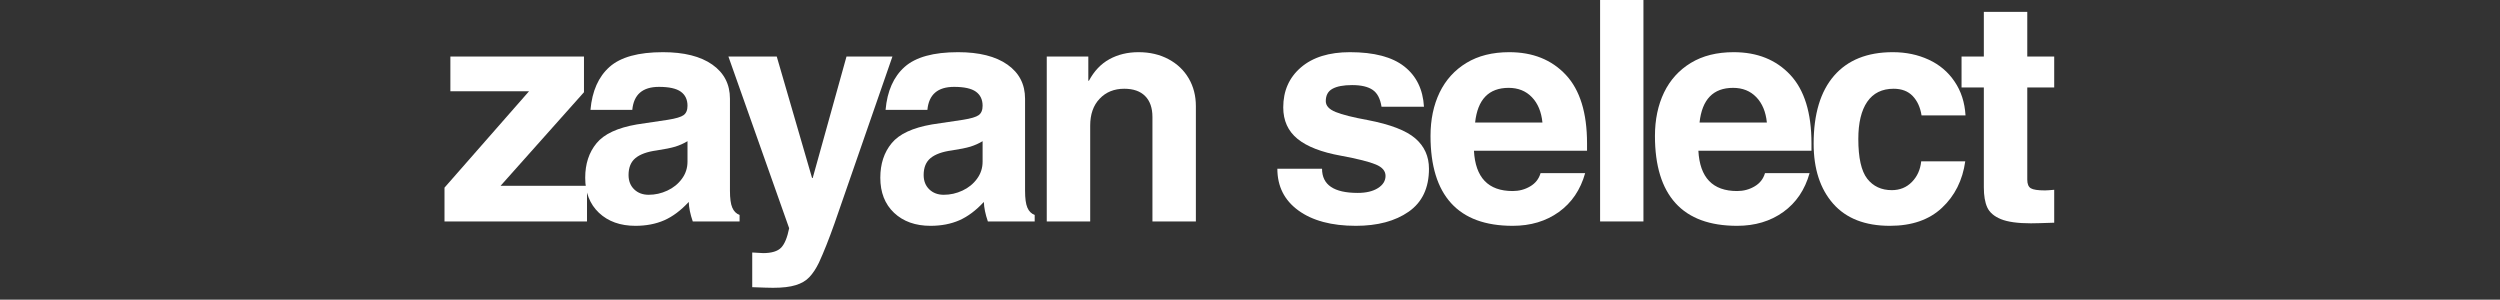 <svg version="1.2" preserveAspectRatio="xMidYMid meet" height="70" viewBox="0 0 438 52.5" zoomAndPan="magnify" width="584" xmlns:xlink="http://www.w3.org/1999/xlink" xmlns="http://www.w3.org/2000/svg"><rect x="0" y="0" width="438" height="52.5" fill="#333333" stroke="none"/><defs></defs><g id="ddcaf80b79"><g style="fill:#ffffff;fill-opacity:1;"><g transform="translate(76.782, 38.798)"><path d="M 10.922 -6.25 L 26.062 -6.25 L 26.062 0 L 1.094 0 L 1.094 -5.922 L 15.906 -22.812 L 2.125 -22.812 L 2.125 -28.891 L 25.531 -28.891 L 25.531 -22.641 Z M 10.922 -6.25" style="stroke:none"></path></g></g><g style="fill:#ffffff;fill-opacity:1;"><g transform="translate(100.95, 38.798)"><path d="M 28.625 -1.141 L 28.625 0 L 20.422 0 C 19.984 -1.27 19.75 -2.41 19.719 -3.422 C 18.344 -1.93 16.91 -0.859 15.422 -0.203 C 13.941 0.441 12.258 0.766 10.375 0.766 C 7.727 0.766 5.598 0.004 3.984 -1.516 C 2.379 -3.035 1.578 -5.082 1.578 -7.656 C 1.578 -10.082 2.238 -12.098 3.562 -13.703 C 4.883 -15.316 7.242 -16.414 10.641 -17 L 16.078 -17.812 C 17.453 -18.031 18.363 -18.301 18.812 -18.625 C 19.27 -18.957 19.5 -19.504 19.5 -20.266 C 19.5 -21.348 19.109 -22.172 18.328 -22.734 C 17.547 -23.297 16.27 -23.578 14.5 -23.578 C 11.633 -23.578 10.078 -22.234 9.828 -19.547 L 2.5 -19.547 C 2.789 -22.848 3.906 -25.359 5.844 -27.078 C 7.781 -28.797 10.898 -29.656 15.203 -29.656 C 18.898 -29.656 21.781 -28.93 23.844 -27.484 C 25.906 -26.035 26.938 -24.039 26.938 -21.5 L 26.938 -5.375 C 26.938 -4.039 27.07 -3.055 27.344 -2.422 C 27.613 -1.785 28.039 -1.359 28.625 -1.141 Z M 19.5 -10.484 L 19.5 -14.062 C 18.844 -13.664 18.133 -13.348 17.375 -13.109 C 16.613 -12.879 15.508 -12.656 14.062 -12.438 C 12.438 -12.219 11.211 -11.773 10.391 -11.109 C 9.578 -10.441 9.172 -9.453 9.172 -8.141 C 9.172 -7.098 9.5 -6.258 10.156 -5.625 C 10.812 -4.988 11.66 -4.672 12.703 -4.672 C 13.828 -4.672 14.914 -4.914 15.969 -5.406 C 17.02 -5.895 17.867 -6.582 18.516 -7.469 C 19.172 -8.352 19.5 -9.359 19.5 -10.484 Z M 19.5 -10.484" style="stroke:none"></path></g></g><g style="fill:#ffffff;fill-opacity:1;"><g transform="translate(127.072, 38.798)"><path d="M 15.312 -7.609 L 21.234 -28.891 L 29.281 -28.891 L 19.125 0.375 C 18.145 3.133 17.238 5.414 16.406 7.219 C 15.895 8.27 15.336 9.113 14.734 9.75 C 14.141 10.383 13.344 10.852 12.344 11.156 C 11.352 11.469 10.023 11.625 8.359 11.625 C 7.742 11.625 6.531 11.586 4.719 11.516 L 4.719 5.438 L 6.625 5.547 C 8.113 5.547 9.164 5.227 9.781 4.594 C 10.395 3.957 10.863 2.82 11.188 1.188 L 0.547 -28.891 L 9.016 -28.891 L 15.203 -7.609 Z M 15.312 -7.609" style="stroke:none"></path></g></g><g style="fill:#ffffff;fill-opacity:1;"><g transform="translate(152.652, 38.798)"><path d="M 28.625 -1.141 L 28.625 0 L 20.422 0 C 19.984 -1.27 19.75 -2.41 19.719 -3.422 C 18.344 -1.93 16.91 -0.859 15.422 -0.203 C 13.941 0.441 12.258 0.766 10.375 0.766 C 7.727 0.766 5.598 0.004 3.984 -1.516 C 2.379 -3.035 1.578 -5.082 1.578 -7.656 C 1.578 -10.082 2.238 -12.098 3.562 -13.703 C 4.883 -15.316 7.242 -16.414 10.641 -17 L 16.078 -17.812 C 17.453 -18.031 18.363 -18.301 18.812 -18.625 C 19.27 -18.957 19.5 -19.504 19.5 -20.266 C 19.5 -21.348 19.109 -22.172 18.328 -22.734 C 17.547 -23.297 16.27 -23.578 14.5 -23.578 C 11.633 -23.578 10.078 -22.234 9.828 -19.547 L 2.5 -19.547 C 2.789 -22.848 3.906 -25.359 5.844 -27.078 C 7.781 -28.797 10.898 -29.656 15.203 -29.656 C 18.898 -29.656 21.781 -28.93 23.844 -27.484 C 25.906 -26.035 26.938 -24.039 26.938 -21.5 L 26.938 -5.375 C 26.938 -4.039 27.07 -3.055 27.344 -2.422 C 27.613 -1.785 28.039 -1.359 28.625 -1.141 Z M 19.5 -10.484 L 19.5 -14.062 C 18.844 -13.664 18.133 -13.348 17.375 -13.109 C 16.613 -12.879 15.508 -12.656 14.062 -12.438 C 12.438 -12.219 11.211 -11.773 10.391 -11.109 C 9.578 -10.441 9.172 -9.453 9.172 -8.141 C 9.172 -7.098 9.5 -6.258 10.156 -5.625 C 10.812 -4.988 11.66 -4.672 12.703 -4.672 C 13.828 -4.672 14.914 -4.914 15.969 -5.406 C 17.02 -5.895 17.867 -6.582 18.516 -7.469 C 19.172 -8.352 19.5 -9.359 19.5 -10.484 Z M 19.5 -10.484" style="stroke:none"></path></g></g><g style="fill:#ffffff;fill-opacity:1;"><g transform="translate(179.861, 38.798)"><path d="M 29.656 -20.203 L 29.656 0 L 22.047 0 L 22.047 -18.297 C 22.047 -19.891 21.617 -21.113 20.766 -21.969 C 19.922 -22.82 18.703 -23.25 17.109 -23.25 C 15.336 -23.25 13.898 -22.664 12.797 -21.5 C 11.691 -20.344 11.141 -18.77 11.141 -16.781 L 11.141 0 L 3.531 0 L 3.531 -28.891 L 10.812 -28.891 L 10.812 -24.656 L 10.922 -24.656 C 11.828 -26.352 13.02 -27.609 14.5 -28.422 C 15.988 -29.242 17.691 -29.656 19.609 -29.656 C 21.598 -29.656 23.352 -29.242 24.875 -28.422 C 26.395 -27.609 27.57 -26.488 28.406 -25.062 C 29.238 -23.633 29.656 -22.016 29.656 -20.203 Z M 29.656 -20.203" style="stroke:none"></path></g></g><g style="fill:#ffffff;fill-opacity:1;"><g transform="translate(210.057, 38.798)"><path d="" style="stroke:none"></path></g></g><g style="fill:#ffffff;fill-opacity:1;"><g transform="translate(222.168, 38.798)"><path d="M 27.312 -20.094 L 19.875 -20.094 C 19.656 -21.508 19.141 -22.492 18.328 -23.047 C 17.516 -23.609 16.312 -23.891 14.719 -23.891 C 13.195 -23.891 12.047 -23.672 11.266 -23.234 C 10.492 -22.805 10.109 -22.086 10.109 -21.078 C 10.109 -20.273 10.688 -19.641 11.844 -19.172 C 13 -18.703 14.863 -18.234 17.438 -17.766 C 21.414 -17.004 24.203 -15.93 25.797 -14.547 C 27.391 -13.172 28.188 -11.398 28.188 -9.234 C 28.188 -5.867 27 -3.359 24.625 -1.703 C 22.258 -0.055 19.176 0.766 15.375 0.766 C 11.133 0.766 7.781 -0.129 5.312 -1.922 C 2.852 -3.711 1.625 -6.148 1.625 -9.234 L 9.453 -9.234 C 9.453 -6.41 11.535 -5 15.703 -5 C 17.18 -5 18.363 -5.281 19.25 -5.844 C 20.133 -6.406 20.578 -7.117 20.578 -7.984 C 20.578 -8.848 20.004 -9.516 18.859 -9.984 C 17.723 -10.461 15.691 -10.973 12.766 -11.516 C 9.359 -12.129 6.82 -13.113 5.156 -14.469 C 3.488 -15.832 2.656 -17.672 2.656 -19.984 C 2.656 -22.879 3.688 -25.211 5.75 -26.984 C 7.82 -28.766 10.688 -29.656 14.344 -29.656 C 18.57 -29.656 21.742 -28.82 23.859 -27.156 C 25.984 -25.488 27.133 -23.133 27.312 -20.094 Z M 27.312 -20.094" style="stroke:none"></path></g></g><g style="fill:#ffffff;fill-opacity:1;"><g transform="translate(249.377, 38.798)"><path d="M 15.641 -5.328 C 16.766 -5.328 17.785 -5.598 18.703 -6.141 C 19.629 -6.68 20.238 -7.457 20.531 -8.469 L 28.344 -8.469 C 27.52 -5.539 25.984 -3.27 23.734 -1.656 C 21.484 -0.039 18.785 0.766 15.641 0.766 C 10.859 0.766 7.266 -0.555 4.859 -3.203 C 2.453 -5.848 1.25 -9.773 1.25 -14.984 C 1.25 -17.848 1.781 -20.383 2.844 -22.594 C 3.914 -24.801 5.484 -26.531 7.547 -27.781 C 9.609 -29.031 12.109 -29.656 15.047 -29.656 C 19.172 -29.656 22.473 -28.332 24.953 -25.688 C 27.43 -23.039 28.672 -19.039 28.672 -13.688 L 28.672 -12.391 L 8.859 -12.391 C 9.109 -7.68 11.367 -5.328 15.641 -5.328 Z M 14.938 -23.406 C 11.457 -23.406 9.5 -21.379 9.062 -17.328 L 20.859 -17.328 C 20.672 -19.211 20.051 -20.695 19 -21.781 C 17.957 -22.863 16.602 -23.406 14.938 -23.406 Z M 14.938 -23.406" style="stroke:none"></path></g></g><g style="fill:#ffffff;fill-opacity:1;"><g transform="translate(276.587, 38.798)"><path d="M 3.75 0 L 3.75 -39 L 11.344 -39 L 11.344 0 Z M 3.75 0" style="stroke:none"></path></g></g><g style="fill:#ffffff;fill-opacity:1;"><g transform="translate(288.697, 38.798)"><path d="M 15.641 -5.328 C 16.766 -5.328 17.785 -5.598 18.703 -6.141 C 19.629 -6.68 20.238 -7.457 20.531 -8.469 L 28.344 -8.469 C 27.52 -5.539 25.984 -3.27 23.734 -1.656 C 21.484 -0.039 18.785 0.766 15.641 0.766 C 10.859 0.766 7.266 -0.555 4.859 -3.203 C 2.453 -5.848 1.25 -9.773 1.25 -14.984 C 1.25 -17.848 1.781 -20.383 2.844 -22.594 C 3.914 -24.801 5.484 -26.531 7.547 -27.781 C 9.609 -29.031 12.109 -29.656 15.047 -29.656 C 19.172 -29.656 22.473 -28.332 24.953 -25.688 C 27.43 -23.039 28.672 -19.039 28.672 -13.688 L 28.672 -12.391 L 8.859 -12.391 C 9.109 -7.68 11.367 -5.328 15.641 -5.328 Z M 14.938 -23.406 C 11.457 -23.406 9.5 -21.379 9.062 -17.328 L 20.859 -17.328 C 20.672 -19.211 20.051 -20.695 19 -21.781 C 17.957 -22.863 16.602 -23.406 14.938 -23.406 Z M 14.938 -23.406" style="stroke:none"></path></g></g><g style="fill:#ffffff;fill-opacity:1;"><g transform="translate(315.906, 38.798)"><path d="M 15.859 -23.25 C 13.828 -23.25 12.285 -22.488 11.234 -20.969 C 10.191 -19.445 9.672 -17.273 9.672 -14.453 C 9.672 -11.148 10.191 -8.828 11.234 -7.484 C 12.285 -6.148 13.719 -5.484 15.531 -5.484 C 16.945 -5.484 18.125 -5.961 19.062 -6.922 C 20 -7.879 20.539 -9.082 20.688 -10.531 L 28.406 -10.531 C 27.938 -7.207 26.578 -4.492 24.328 -2.391 C 22.086 -0.285 19.047 0.766 15.203 0.766 C 10.859 0.766 7.547 -0.523 5.266 -3.109 C 2.984 -5.703 1.844 -9.207 1.844 -13.625 C 1.844 -18.812 3.035 -22.781 5.422 -25.531 C 7.816 -28.281 11.242 -29.656 15.703 -29.656 C 18.016 -29.656 20.113 -29.219 22 -28.344 C 23.883 -27.477 25.395 -26.203 26.531 -24.516 C 27.676 -22.836 28.316 -20.859 28.453 -18.578 L 20.75 -18.578 C 20.531 -19.984 20.016 -21.113 19.203 -21.969 C 18.391 -22.82 17.273 -23.25 15.859 -23.25 Z M 15.859 -23.25" style="stroke:none"></path></g></g><g style="fill:#ffffff;fill-opacity:1;"><g transform="translate(343.116, 38.798)"><path d="M 16.781 -28.891 L 16.781 -23.469 L 12.062 -23.469 L 12.062 -7.328 C 12.062 -6.566 12.27 -6.062 12.688 -5.812 C 13.102 -5.562 13.926 -5.438 15.156 -5.438 C 15.445 -5.438 15.988 -5.473 16.781 -5.547 L 16.781 0.219 C 14.75 0.289 13.391 0.328 12.703 0.328 C 10.391 0.328 8.633 0.082 7.438 -0.406 C 6.25 -0.895 5.453 -1.582 5.047 -2.469 C 4.648 -3.352 4.453 -4.52 4.453 -5.969 L 4.453 -23.469 L 0.547 -23.469 L 0.547 -28.891 L 4.453 -28.891 L 4.453 -36.719 L 12.062 -36.719 L 12.062 -28.891 Z M 16.781 -28.891" style="stroke:none"></path></g></g></g></svg>